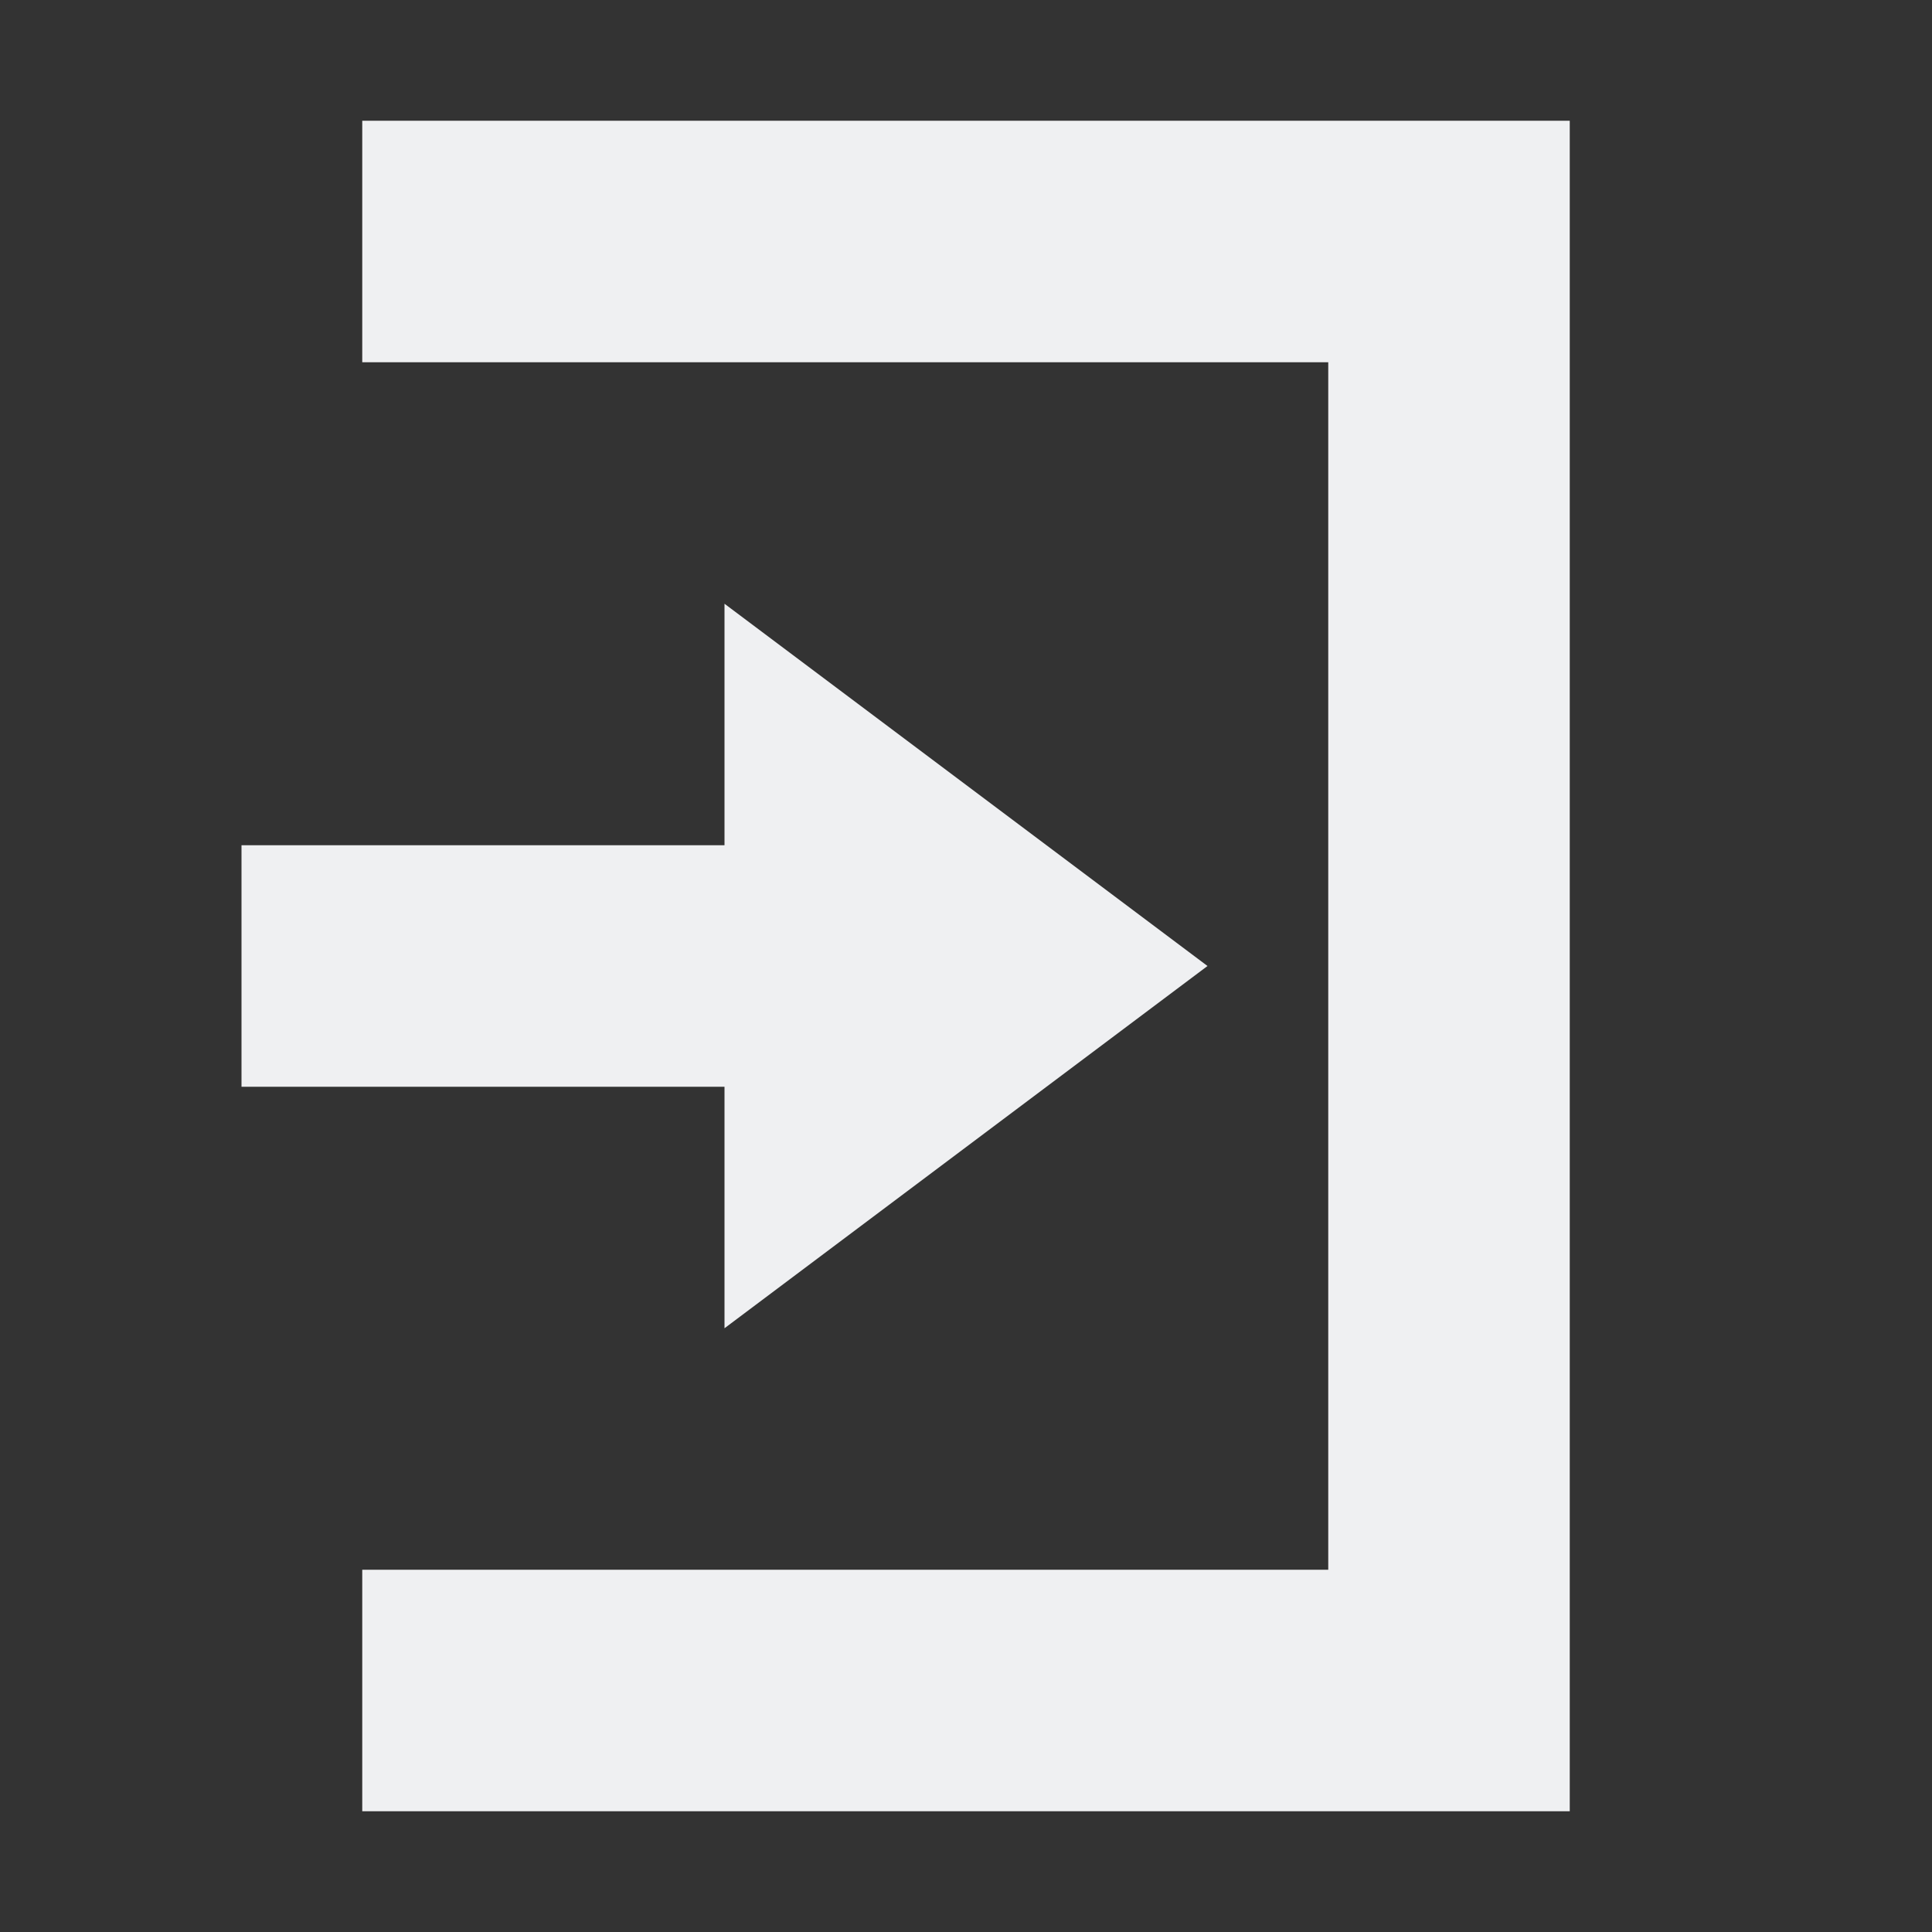 <svg xmlns="http://www.w3.org/2000/svg" width="16" height="16" version="1.1">
 <rect width="100%" height="100%" fill="#333333" stroke="none"/>
 <path style="fill:#eff0f2" d="M 6,5 10,8 6,11 V 9 H 2 V 7 H 6 Z"/>
 <path style="fill:#eff0f2" d="M 13,15 H 3 V 13 H 11 V 3 3 H 3 V 1 H 13 Z"/>
</svg>
